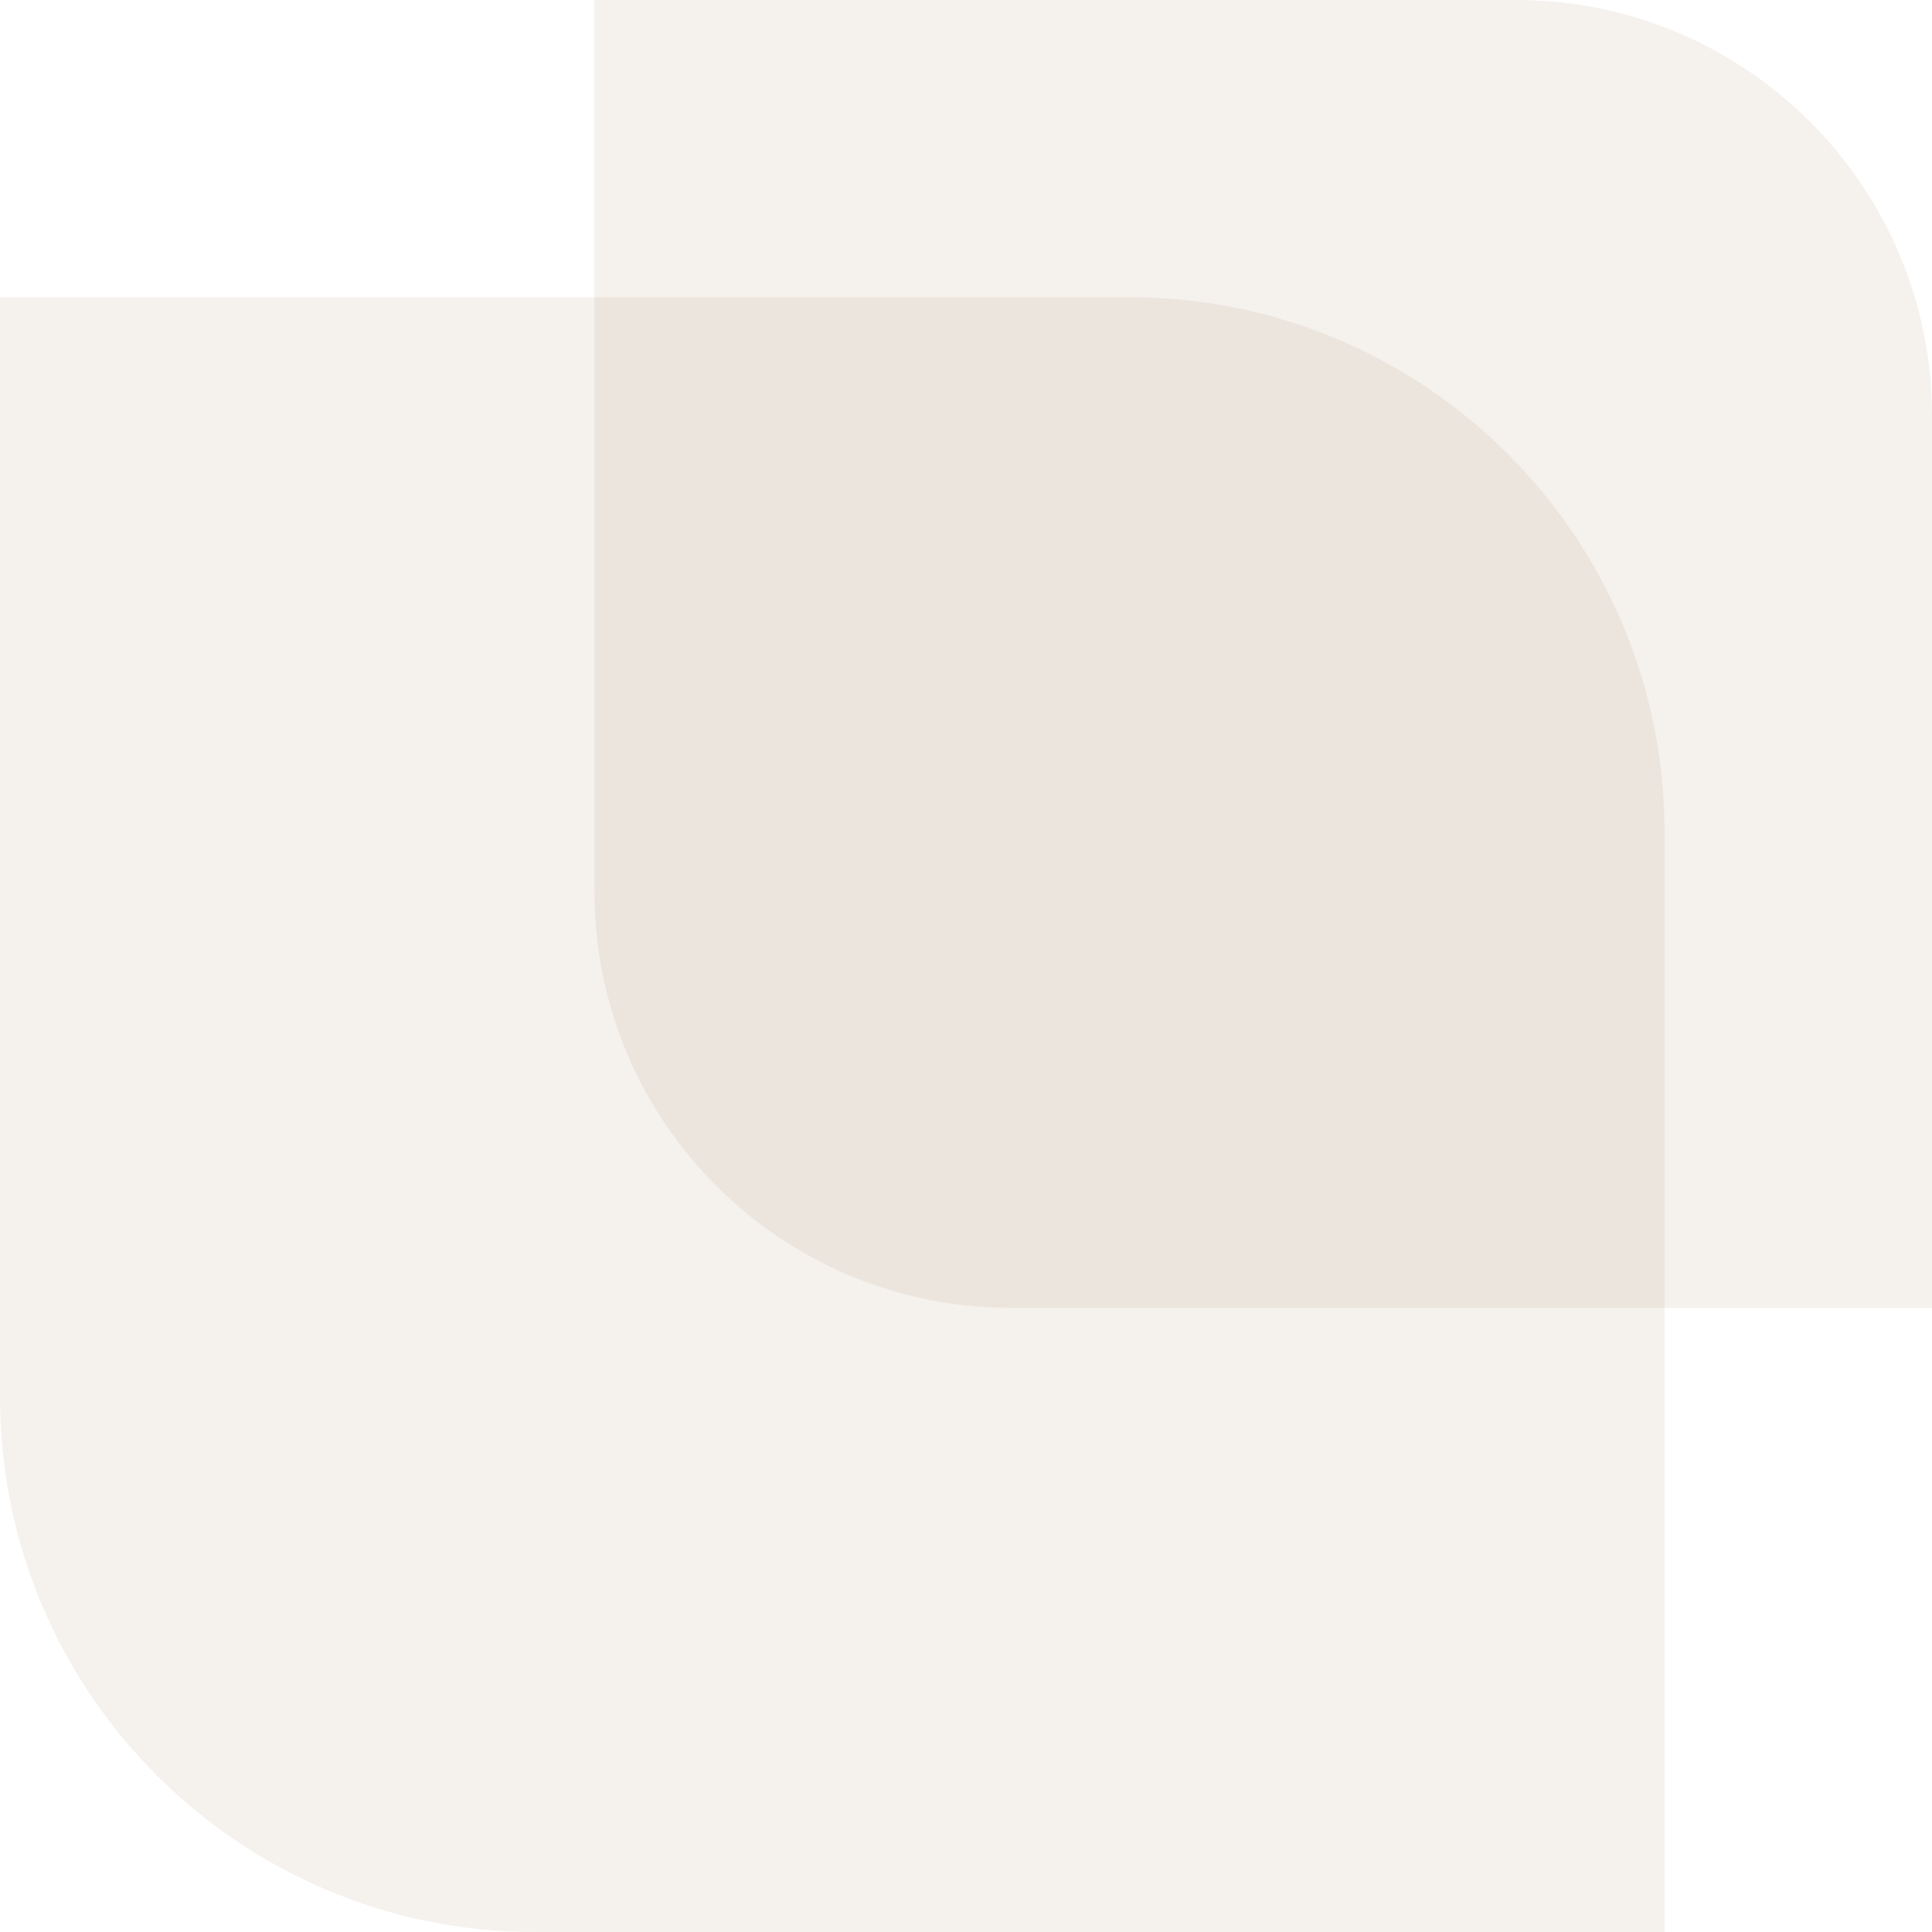 <svg width="65" height="65" viewBox="0 0 65 65" fill="none" xmlns="http://www.w3.org/2000/svg">
<g opacity="0.14">
<path d="M0 10H38C47.941 10 56 18.059 56 28V65H18C8.059 65 0 56.941 0 47V10Z" fill="#B8967E"/>
</g>
<g opacity="0.14">
<path d="M20 0H51C58.732 0 65 6.268 65 14V44H34C26.268 44 20 37.732 20 30V0Z" fill="#B8967E"/>
</g>
</svg>
